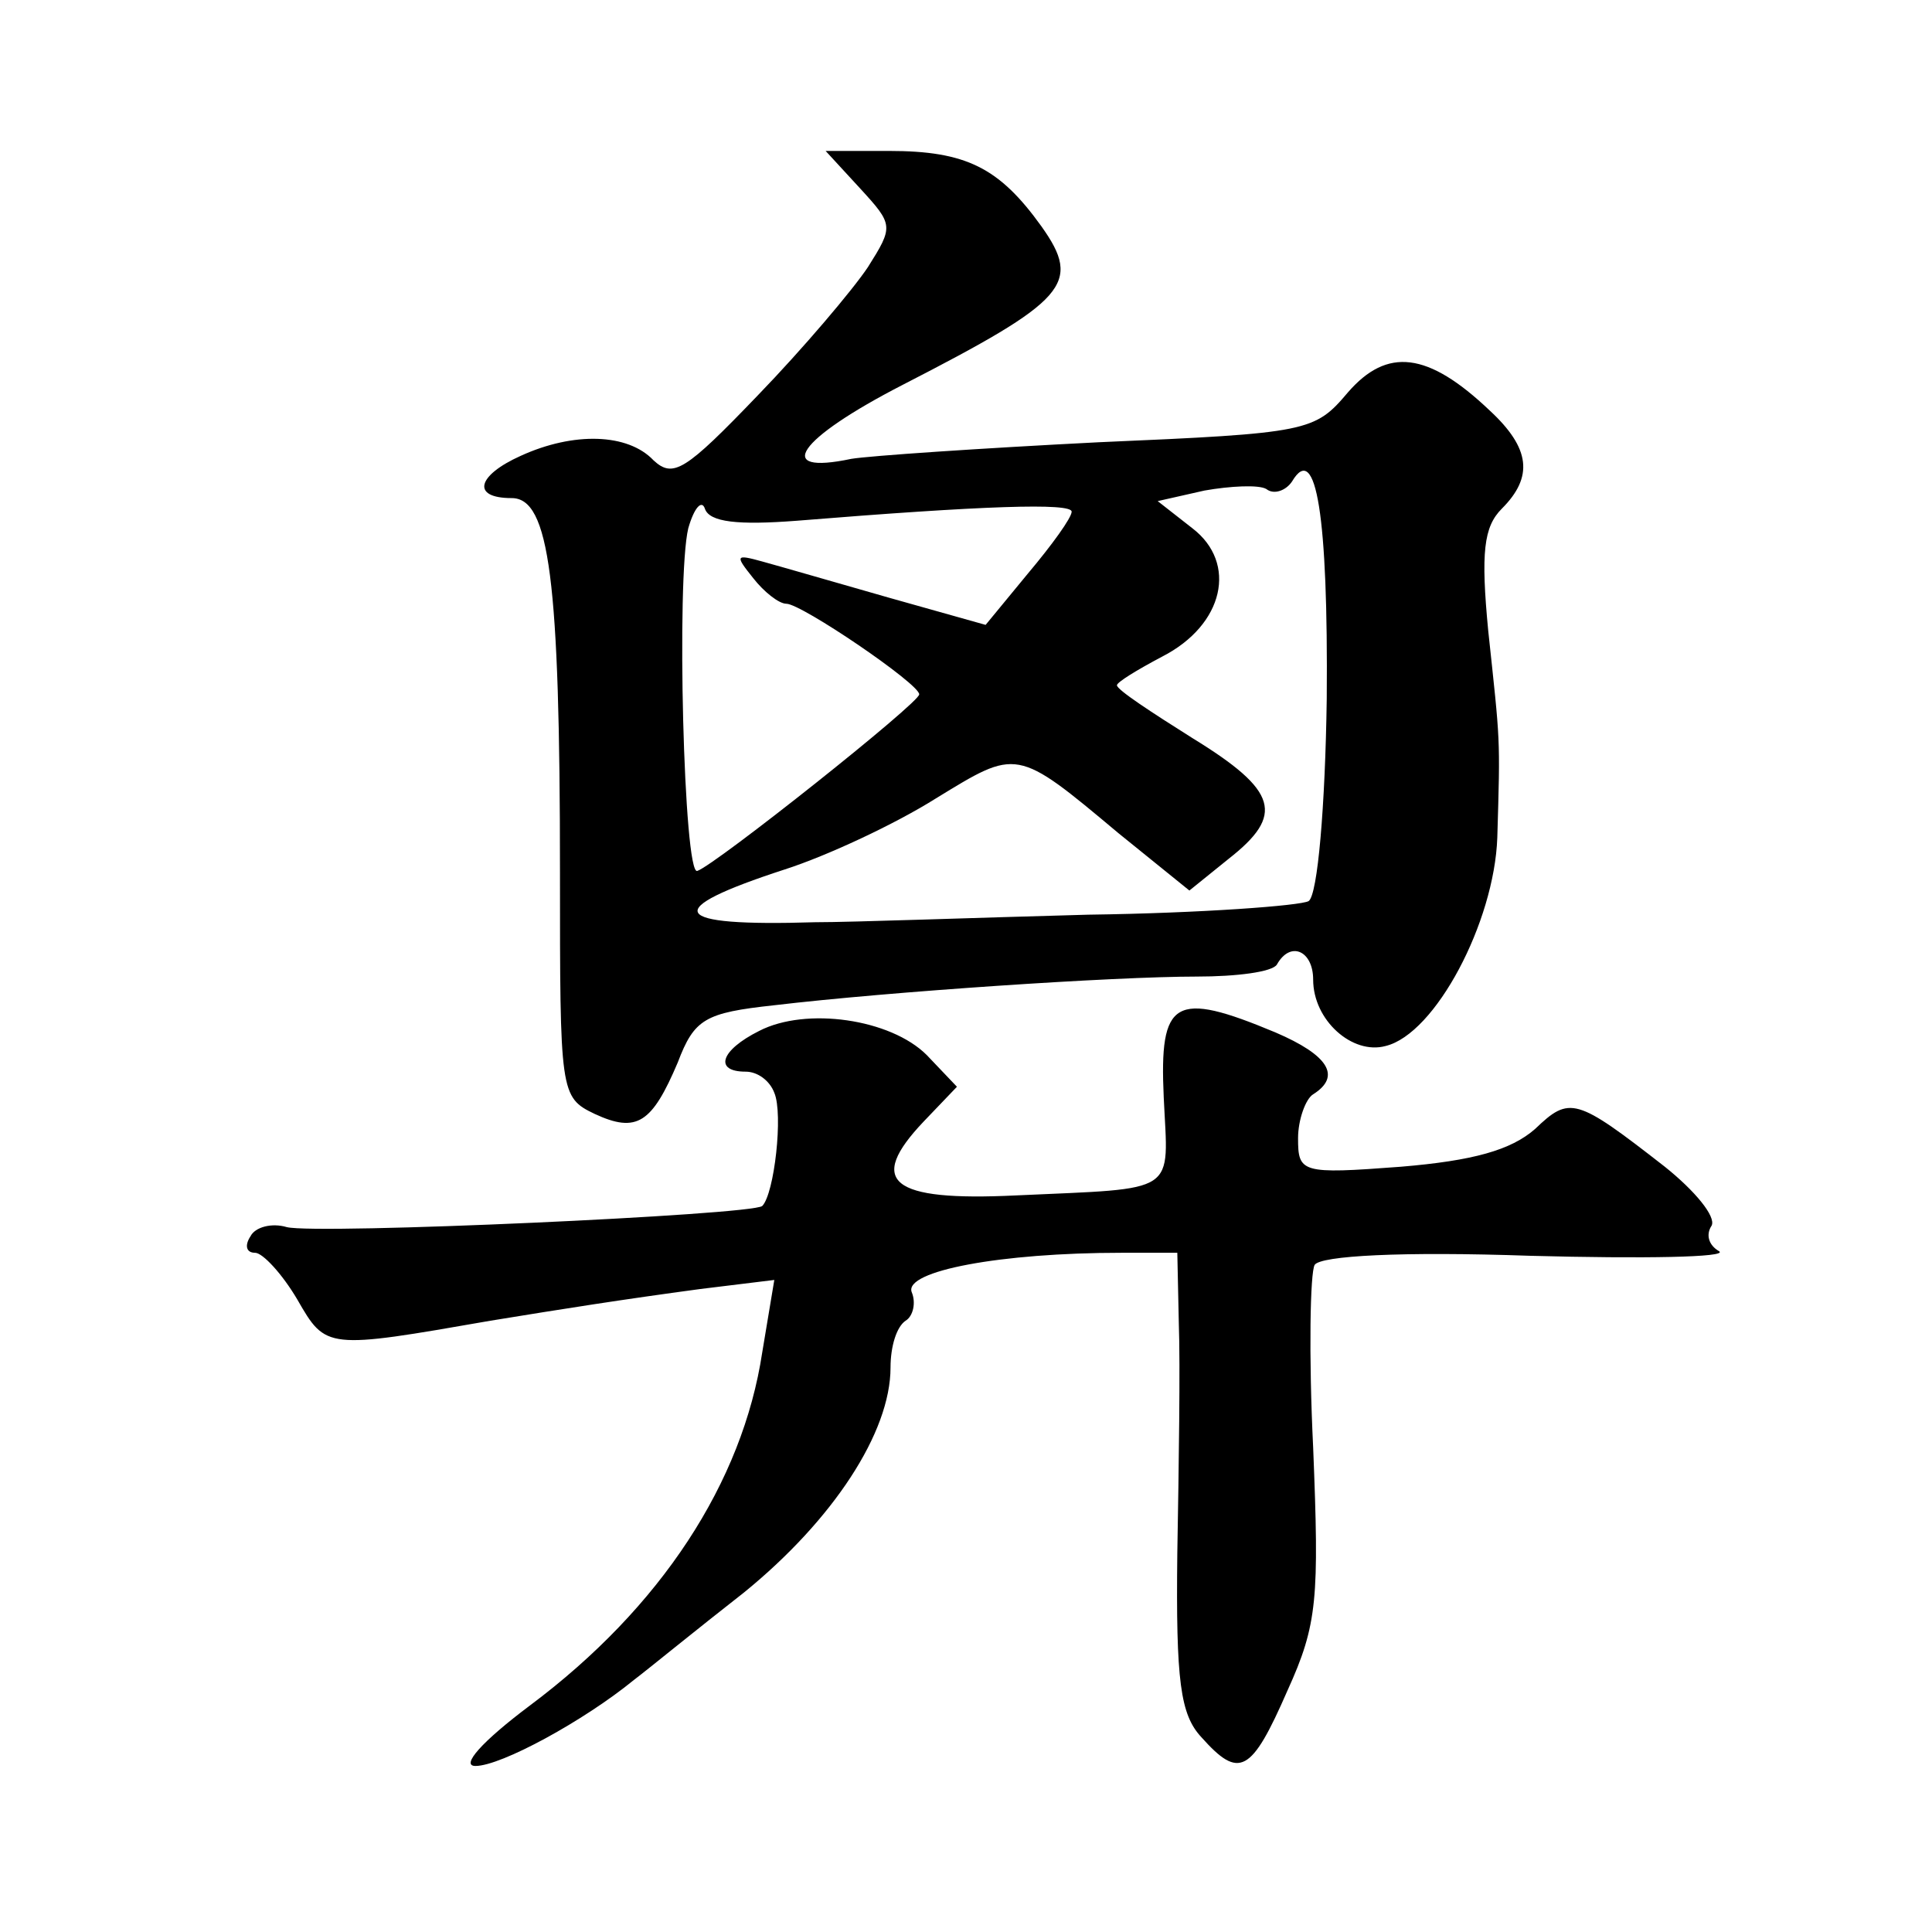 <?xml version="1.0" standalone="no"?>
<!DOCTYPE svg PUBLIC "-//W3C//DTD SVG 20010904//EN"
 "http://www.w3.org/TR/2001/REC-SVG-20010904/DTD/svg10.dtd">
<svg version="1.0" xmlns="http://www.w3.org/2000/svg"
 width="128pt" height="128pt" viewBox="0 0 128 128"
 preserveAspectRatio="xMidYMid meet">
<g transform="translate(0,128) scale(0.1,-0.1)"
fill="#0" stroke="none">
<path d="M570 1155 c22 -24 22 -25 5 -52 -10 -15 -43 -54 -73 -85 -48 -50 -56 -55
-69 -43 -17 18 -53 19 -88 3 -29 -13 -33 -28 -6 -28 25 0 32 -54 32 -248 0 -146
0 -149 23 -160 28 -13 38 -6 55 34 11 29 18 33 64 38 76 9 225 19 280 19 26 0 50
3 53 8 9 16 24 9 24 -10 0 -27 26 -50 48 -44 33 8 72 82 74 138 2 68 2 62 -6 137
-5 52 -3 69 9 81 21 21 19 40 -8 65 -41 39 -68 42 -94 12 -22 -26 -26 -27 -165
-33 -79 -4 -152 -9 -164 -11 -52 -11 -36 13 34 49 109 56 119 67 92 105 -28 39
-50 50 -101 50 l-42 0 23 -25z m309 -338 c-1 -71 -6 -130 -12 -134 -5 -3 -71 -8
-146 -9 -75 -2 -156 -5 -181 -5 -97 -3 -103 8 -20 35 28 9 73 30 100 47 54 33 53
34 121 -23 l47 -38 26 21 c37 29 33 45 -24 80 -27 17 -50 32 -50 35 0 2 13 10 30
19 41 21 50 62 20 85 l-23 18 31 7 c17 3 36 4 41 1 5 -4 13 -1 17 5 16 27 24 -23
23 -144z m-351 118 c123 10 182 12 182 6 0 -4 -13 -22 -29 -41 l-28 -34 -64 18
c-35 10 -73 21 -84 24 -18 5 -18 4 -6 -11 7 -9 17 -17 22 -17 10 0 88 -53 88 -60
1 -5 -135 -113 -147 -117 -9 -4 -14 194 -6 227 4 14 9 19 11 13 3 -9 22 -11 61
-8z M503 597 c-26 -13 -30 -27 -9 -27 8 0 16 -6 19 -14 6 -14 0 -67 -8 -75 -7 -6
-295 -19 -315 -14 -10 3 -21 0 -24 -6 -4 -6 -3 -11 3 -11 5 0 18 -14 28 -31 19
-33 19 -33 128 -14 49 8 87 14 139 21 l49 6 -8 -48 c-13 -86 -67 -169 -154 -234
-32 -24 -46 -40 -36 -40 17 0 72 30 105 57 8 6 41 33 73 58 59 48 97 106 97 149
0 14 4 27 10 31 5 3 7 12 4 19 -5 14 59 26 139 26 l37 0 1 -47 c1 -27 0 -95 -1
-152 -1 -85 2 -107 16 -122 25 -28 33 -24 57 31 20 44 21 61 17 161 -3 61 -2 116
1 121 4 6 57 9 143 6 75 -2 131 -1 125 3 -7 4 -9 11 -5 17 3 6 -11 23 -31 39 -59
46 -63 47 -86 25 -16 -14 -41 -21 -89 -25 -66 -5 -68 -4 -68 19 0 12 5 26 10 29
19 12 10 26 -25 41 -67 28 -77 22 -74 -43 3 -65 11 -60 -98 -65 -83 -4 -99 9 -61
49 l22 23 -20 21 c-24 24 -80 32 -111 16z"/>
</g>
</svg>
